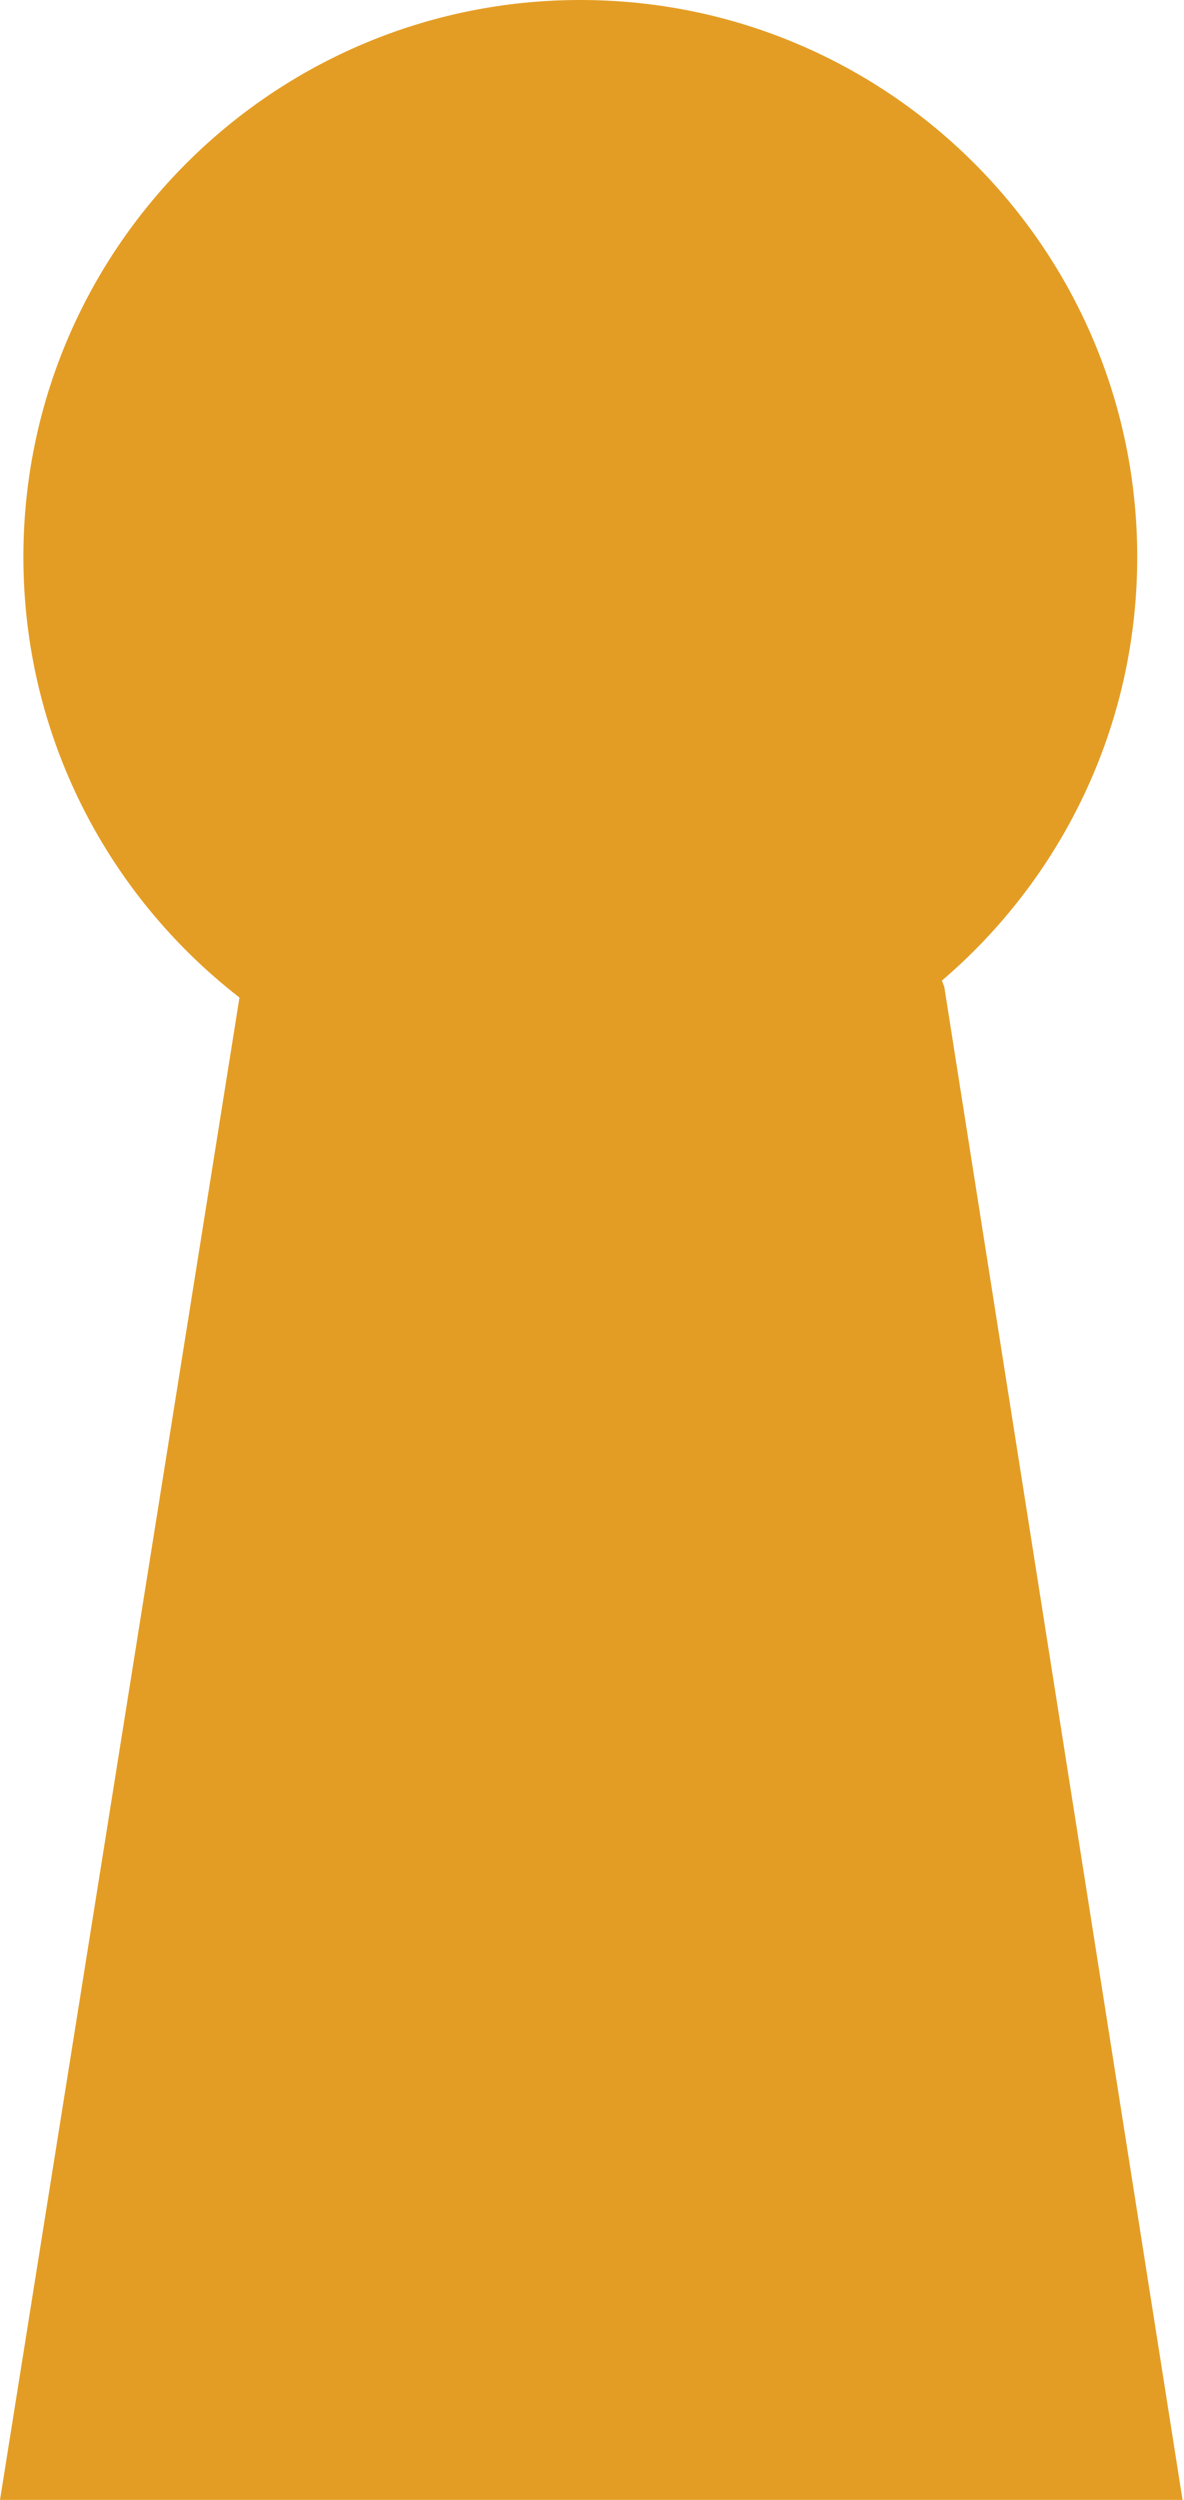 <?xml version="1.0" encoding="UTF-8"?> <svg xmlns="http://www.w3.org/2000/svg" width="405" height="855" viewBox="0 0 405 855" fill="none"><path d="M198.5 0C303.71 0 389 85.29 389 190.5C389 248.502 363.075 300.447 322.184 335.388L323 337.5L404.5 855H0L81.915 341.166C36.948 306.32 8 251.792 8 190.5C8 85.29 93.29 0 198.5 0Z" fill="#E49D24"></path></svg> 